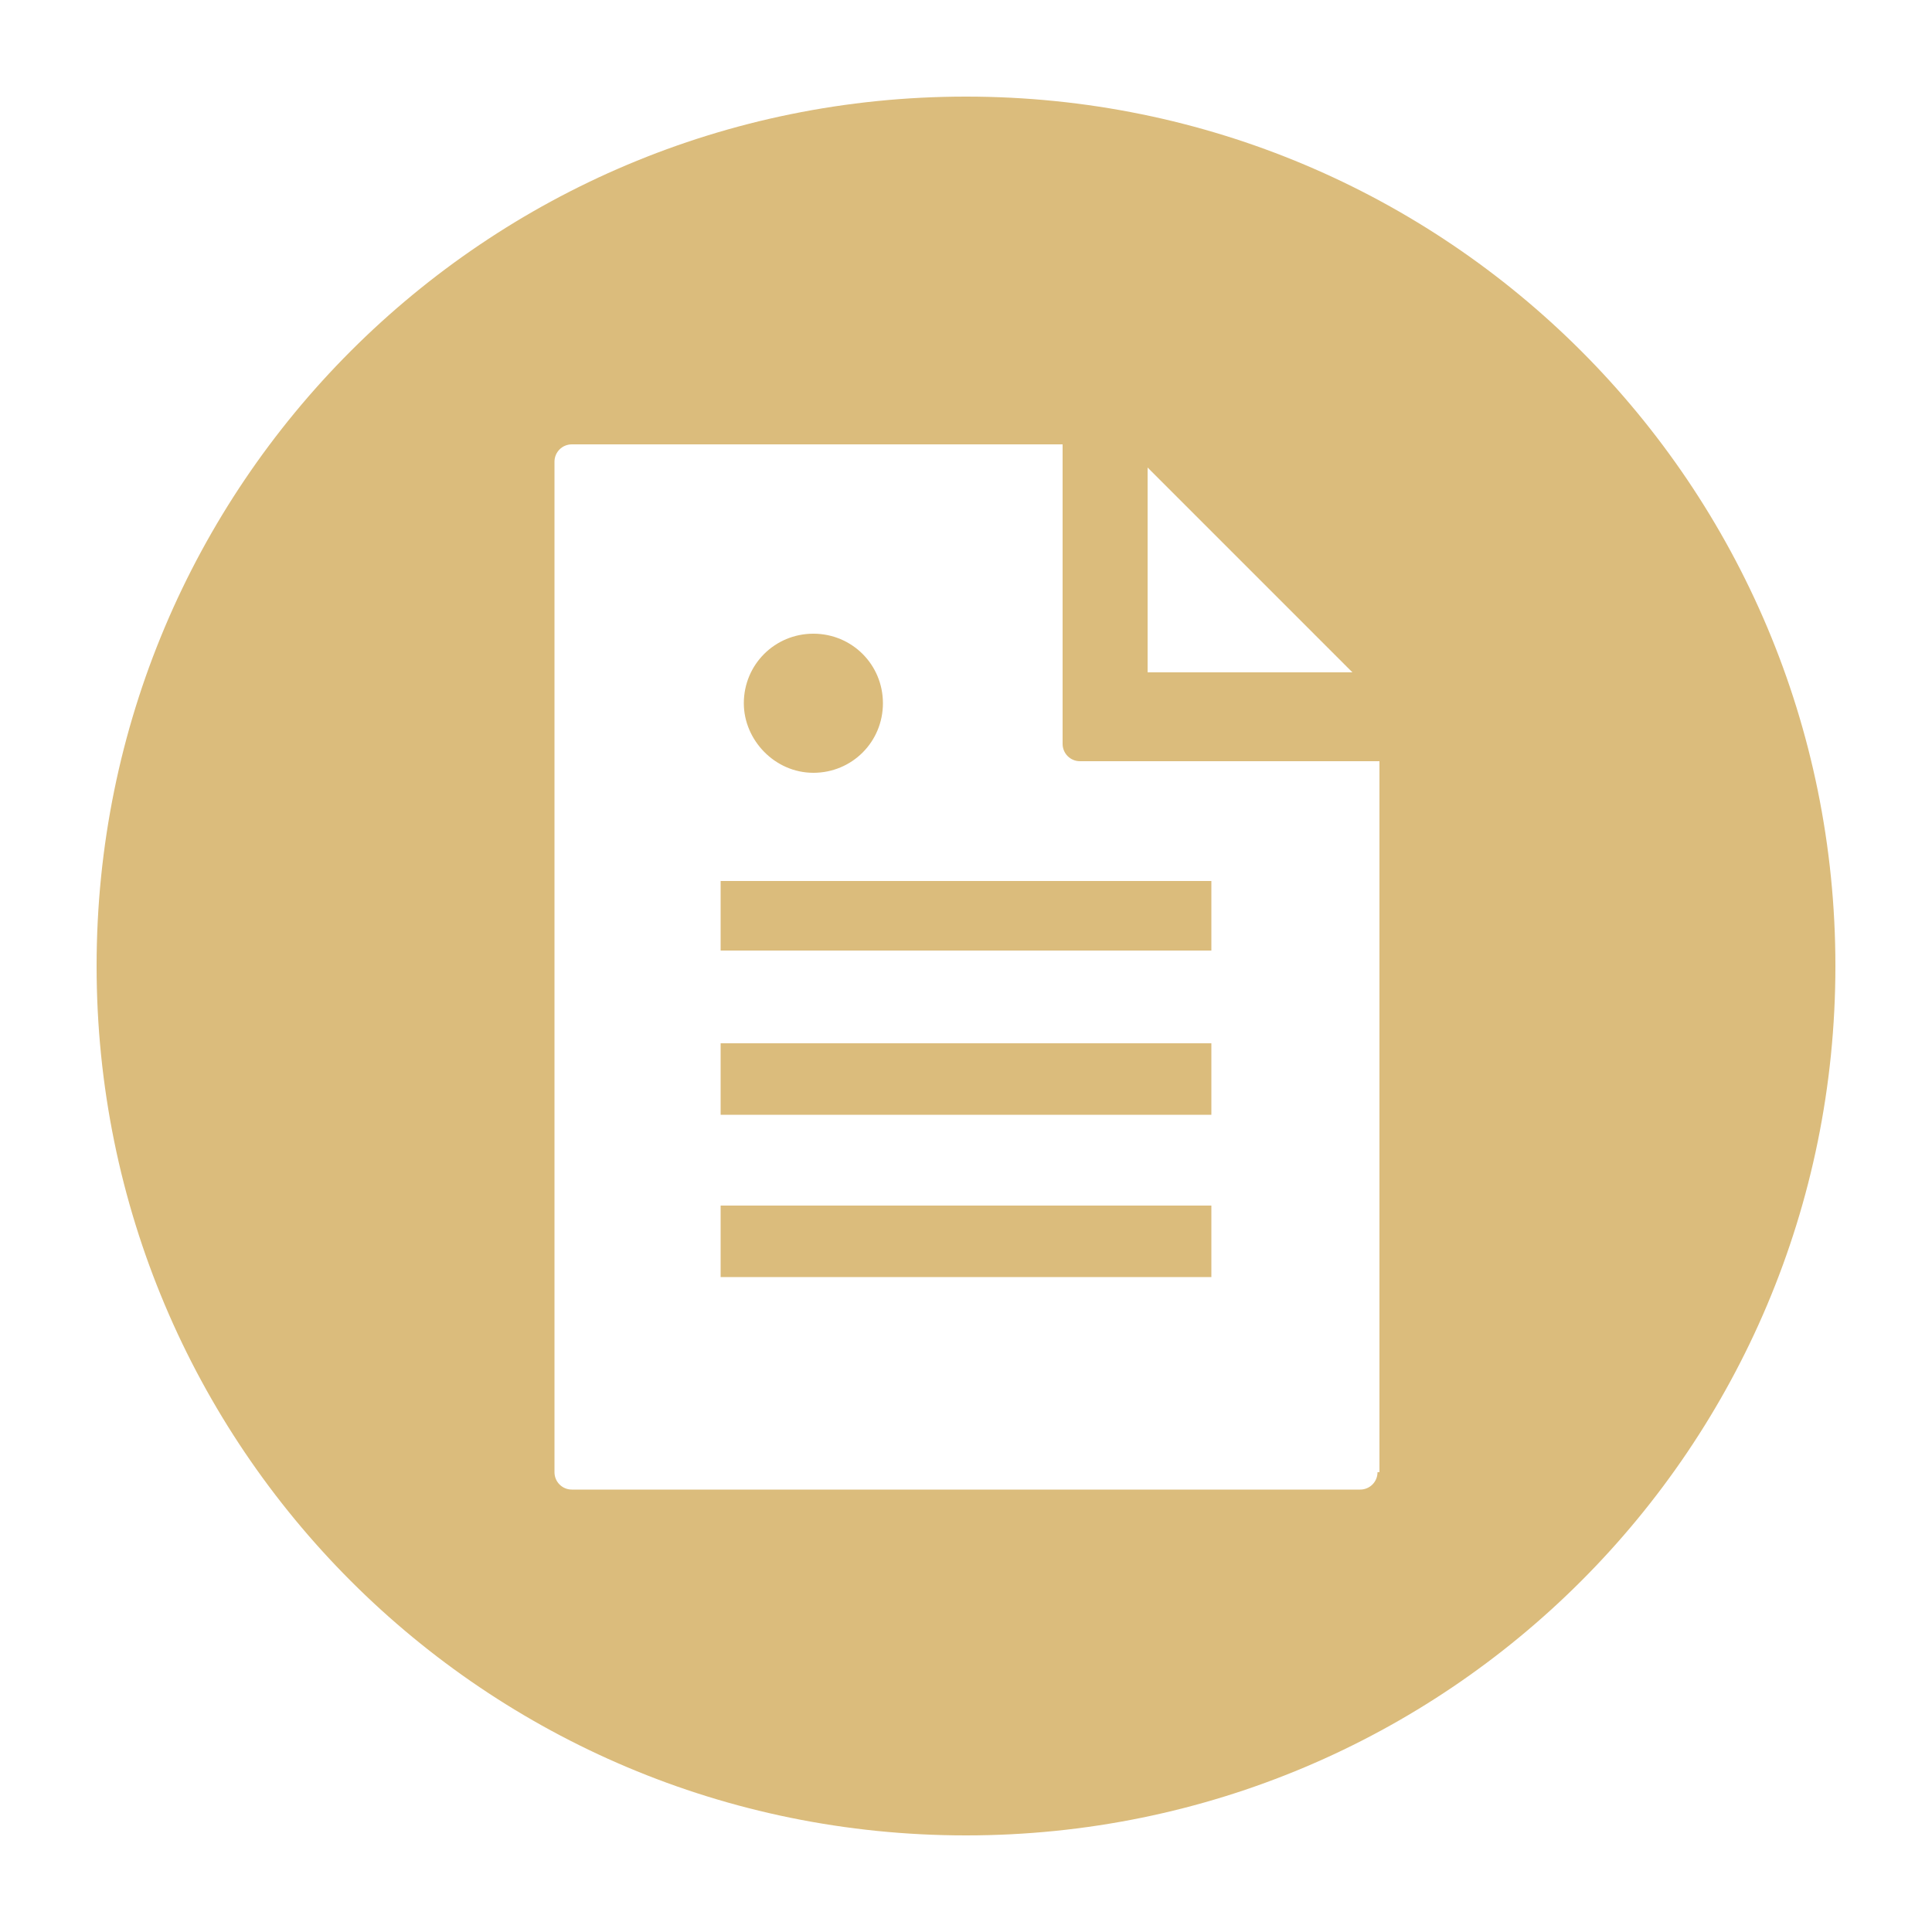 <svg xmlns="http://www.w3.org/2000/svg" xmlns:xlink="http://www.w3.org/1999/xlink" version="1.1" x="0px" y="0px" viewBox="0 0 100 100" enable-background="new 0 0 100 100" xml:space="preserve" width="100px" height="100px" aria-hidden="true" style="fill:url(#CerosGradient_id1edea4b9c);"><defs><linearGradient class="cerosgradient" data-cerosgradient="true" id="CerosGradient_id1edea4b9c" gradientUnits="userSpaceOnUse" x1="50%" y1="100%" x2="50%" y2="0%"><stop offset="0%" stop-color="#DBBC7C"/><stop offset="100%" stop-color="#DBBC7C"/></linearGradient><linearGradient/></defs><path d="M42.1,40c2,0,3.6-1.6,3.6-3.6c0-2-1.6-3.6-3.6-3.6c-2,0-3.6,1.6-3.6,3.6C38.5,38.3,40.1,40,42.1,40L42.1,40z M62.7,66.1  v-3.7H37.3v3.7H62.7z M50,5C25.1,5,5,25.1,5,50c0,24.9,20.1,45,45,45s45-20.1,45-45C95,25.1,74.9,5,50,5L50,5z M70,34.8H59.4V24.2  L70,34.8z M71.3,76.2c0,0.5-0.4,0.9-0.9,0.9H29.6c-0.5,0-0.9-0.4-0.9-0.9V23.9c0-0.5,0.4-0.9,0.9-0.9h25.4v15.5  c0,0.5,0.4,0.9,0.9,0.9h15.5V76.2z M62.7,49.2v-3.6H37.3v3.6H62.7z M62.7,57.7V54H37.3v3.7H62.7z" style="fill:url(#CerosGradient_id1edea4b9c);"/></svg>